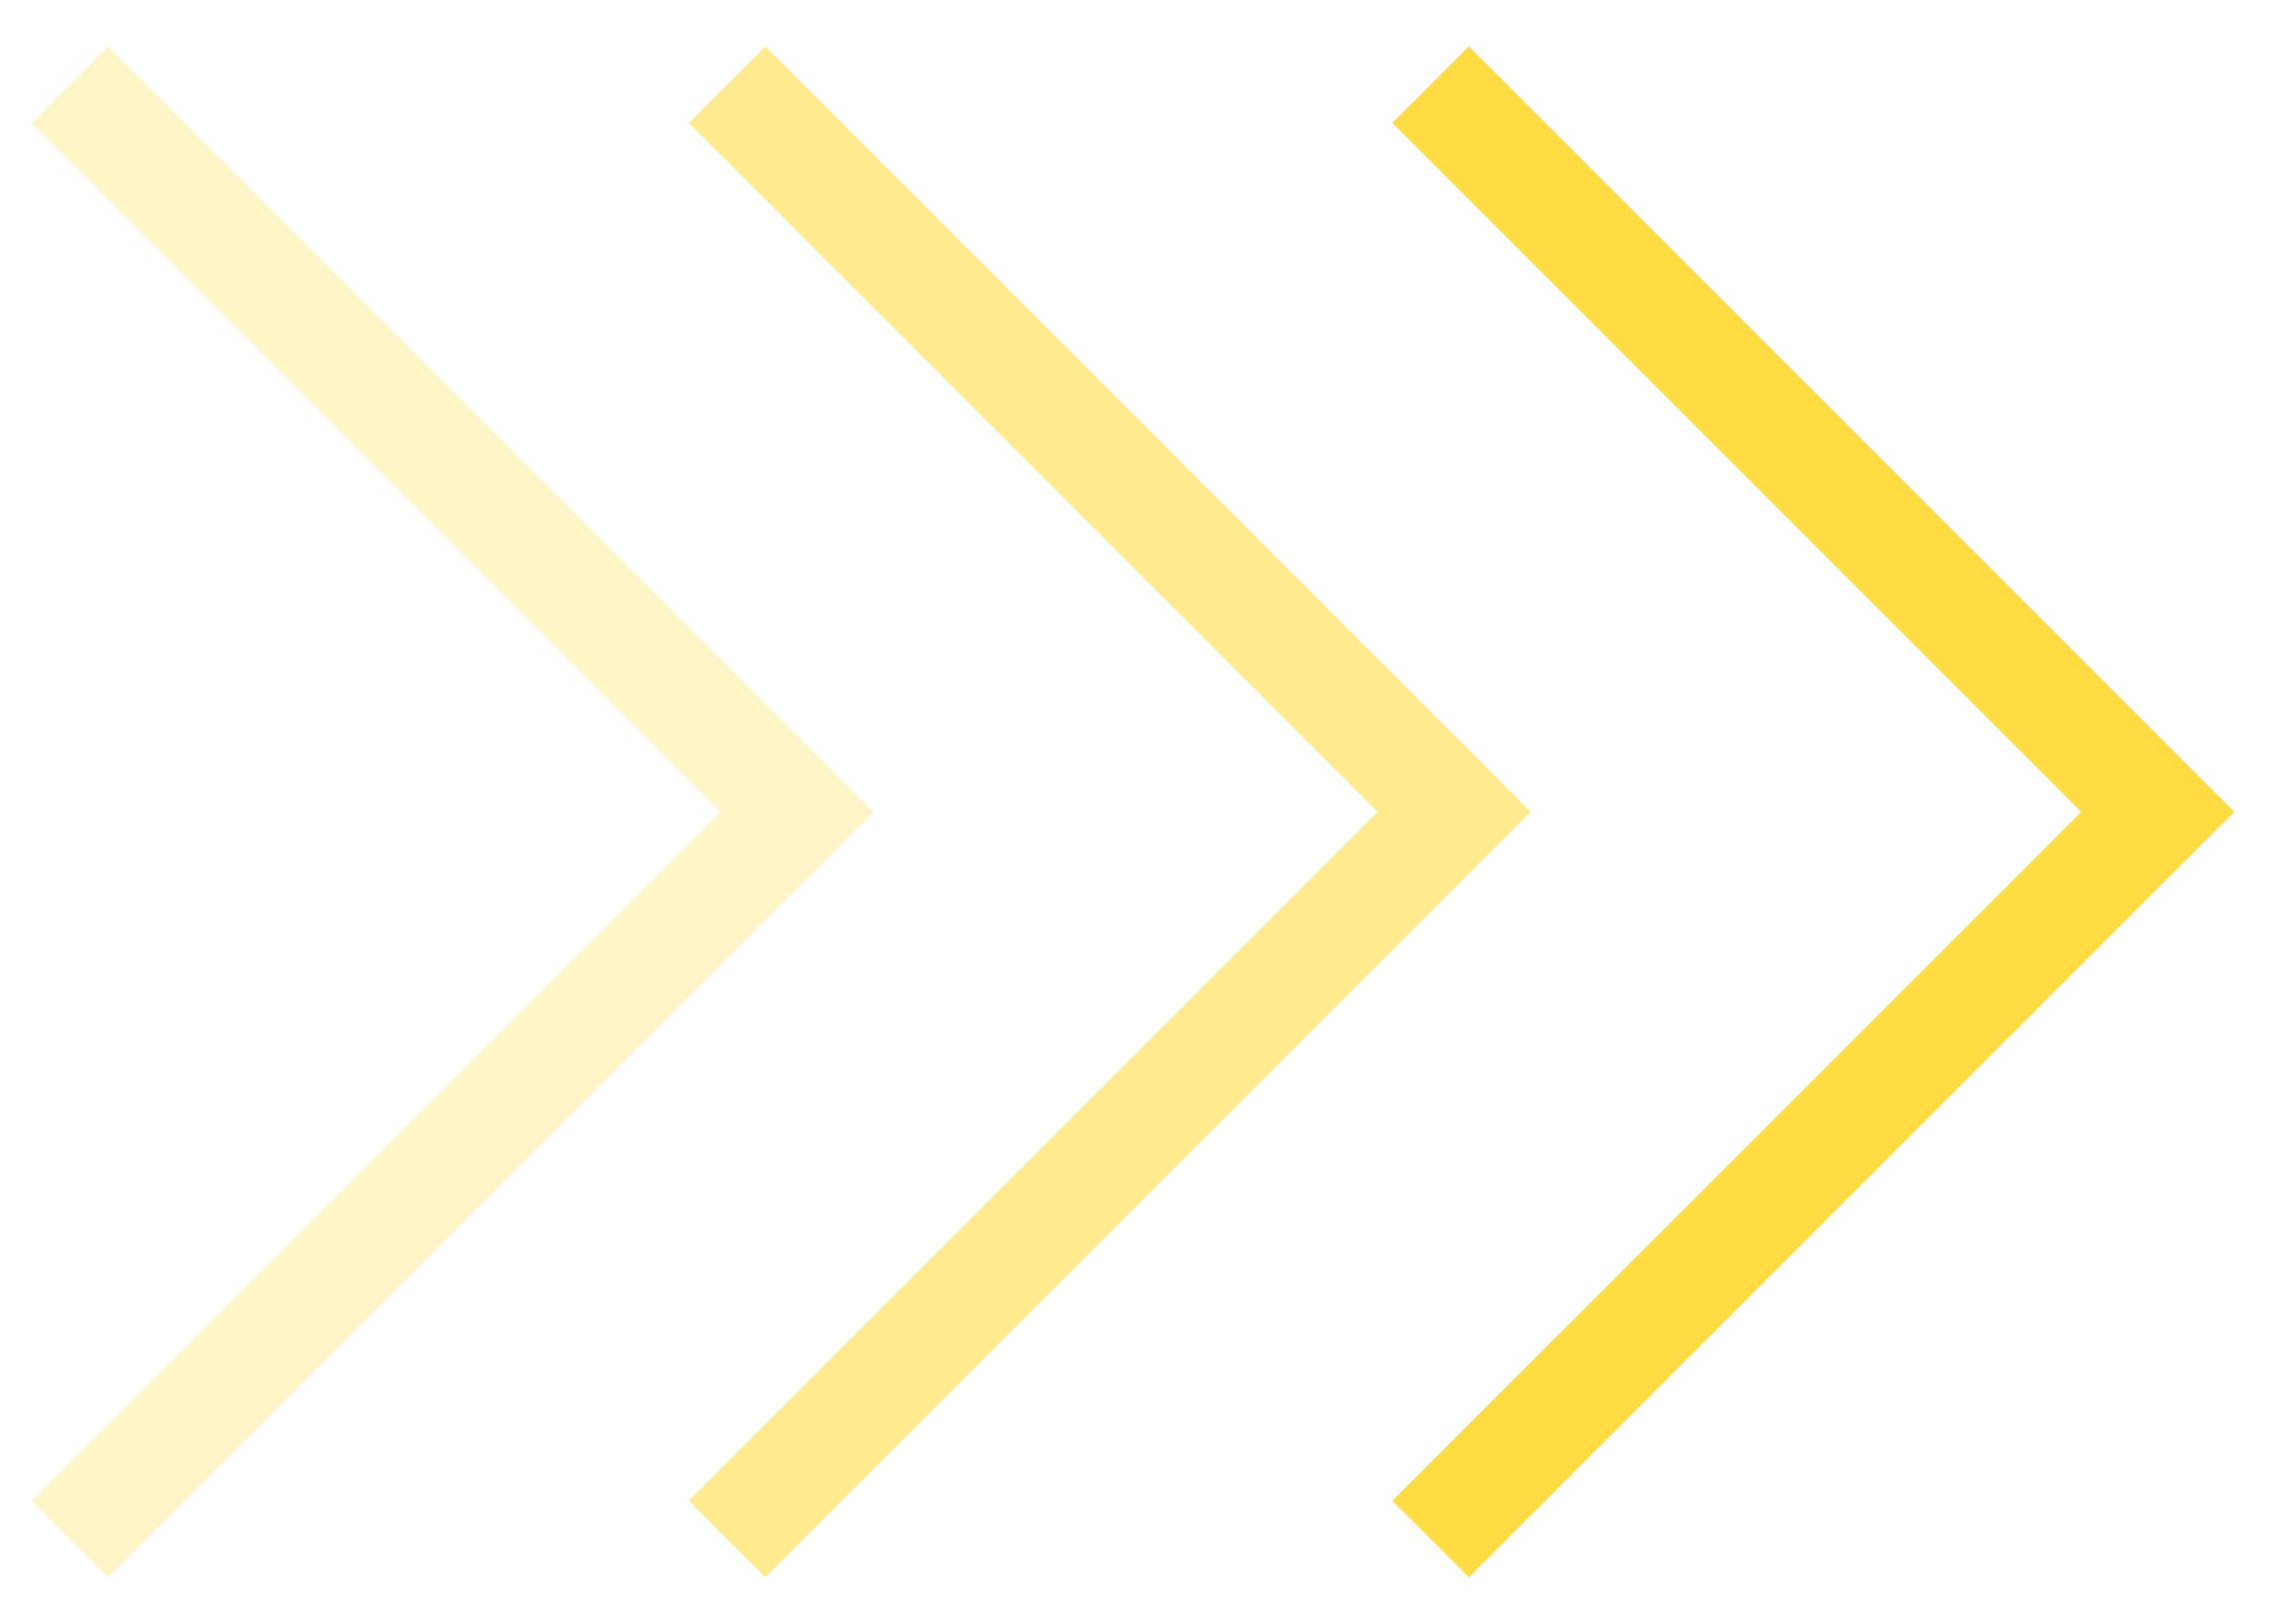 <svg width="42" height="30" viewBox="0 0 42 30" fill="none" xmlns="http://www.w3.org/2000/svg">
<path opacity="0.3" fill-rule="evenodd" clip-rule="evenodd" d="M16.142 15L2 0.858L0.586 2.272L13.313 15L0.585 27.728L1.999 29.142L14.727 16.414L14.728 16.414L16.142 15Z" fill="#FFDC41"/>
<path opacity="0.6" fill-rule="evenodd" clip-rule="evenodd" d="M28.285 15L14.143 0.858L12.728 2.272L25.456 15L12.727 27.728L14.142 29.142L26.87 16.414L26.87 16.414L28.285 15Z" fill="#FFDC41"/>
<path fill-rule="evenodd" clip-rule="evenodd" d="M41.285 15L27.142 0.858L25.728 2.272L38.456 15L25.727 27.728L27.142 29.142L39.87 16.414L39.87 16.414L41.285 15Z" fill="#FFDC41"/>
</svg>
